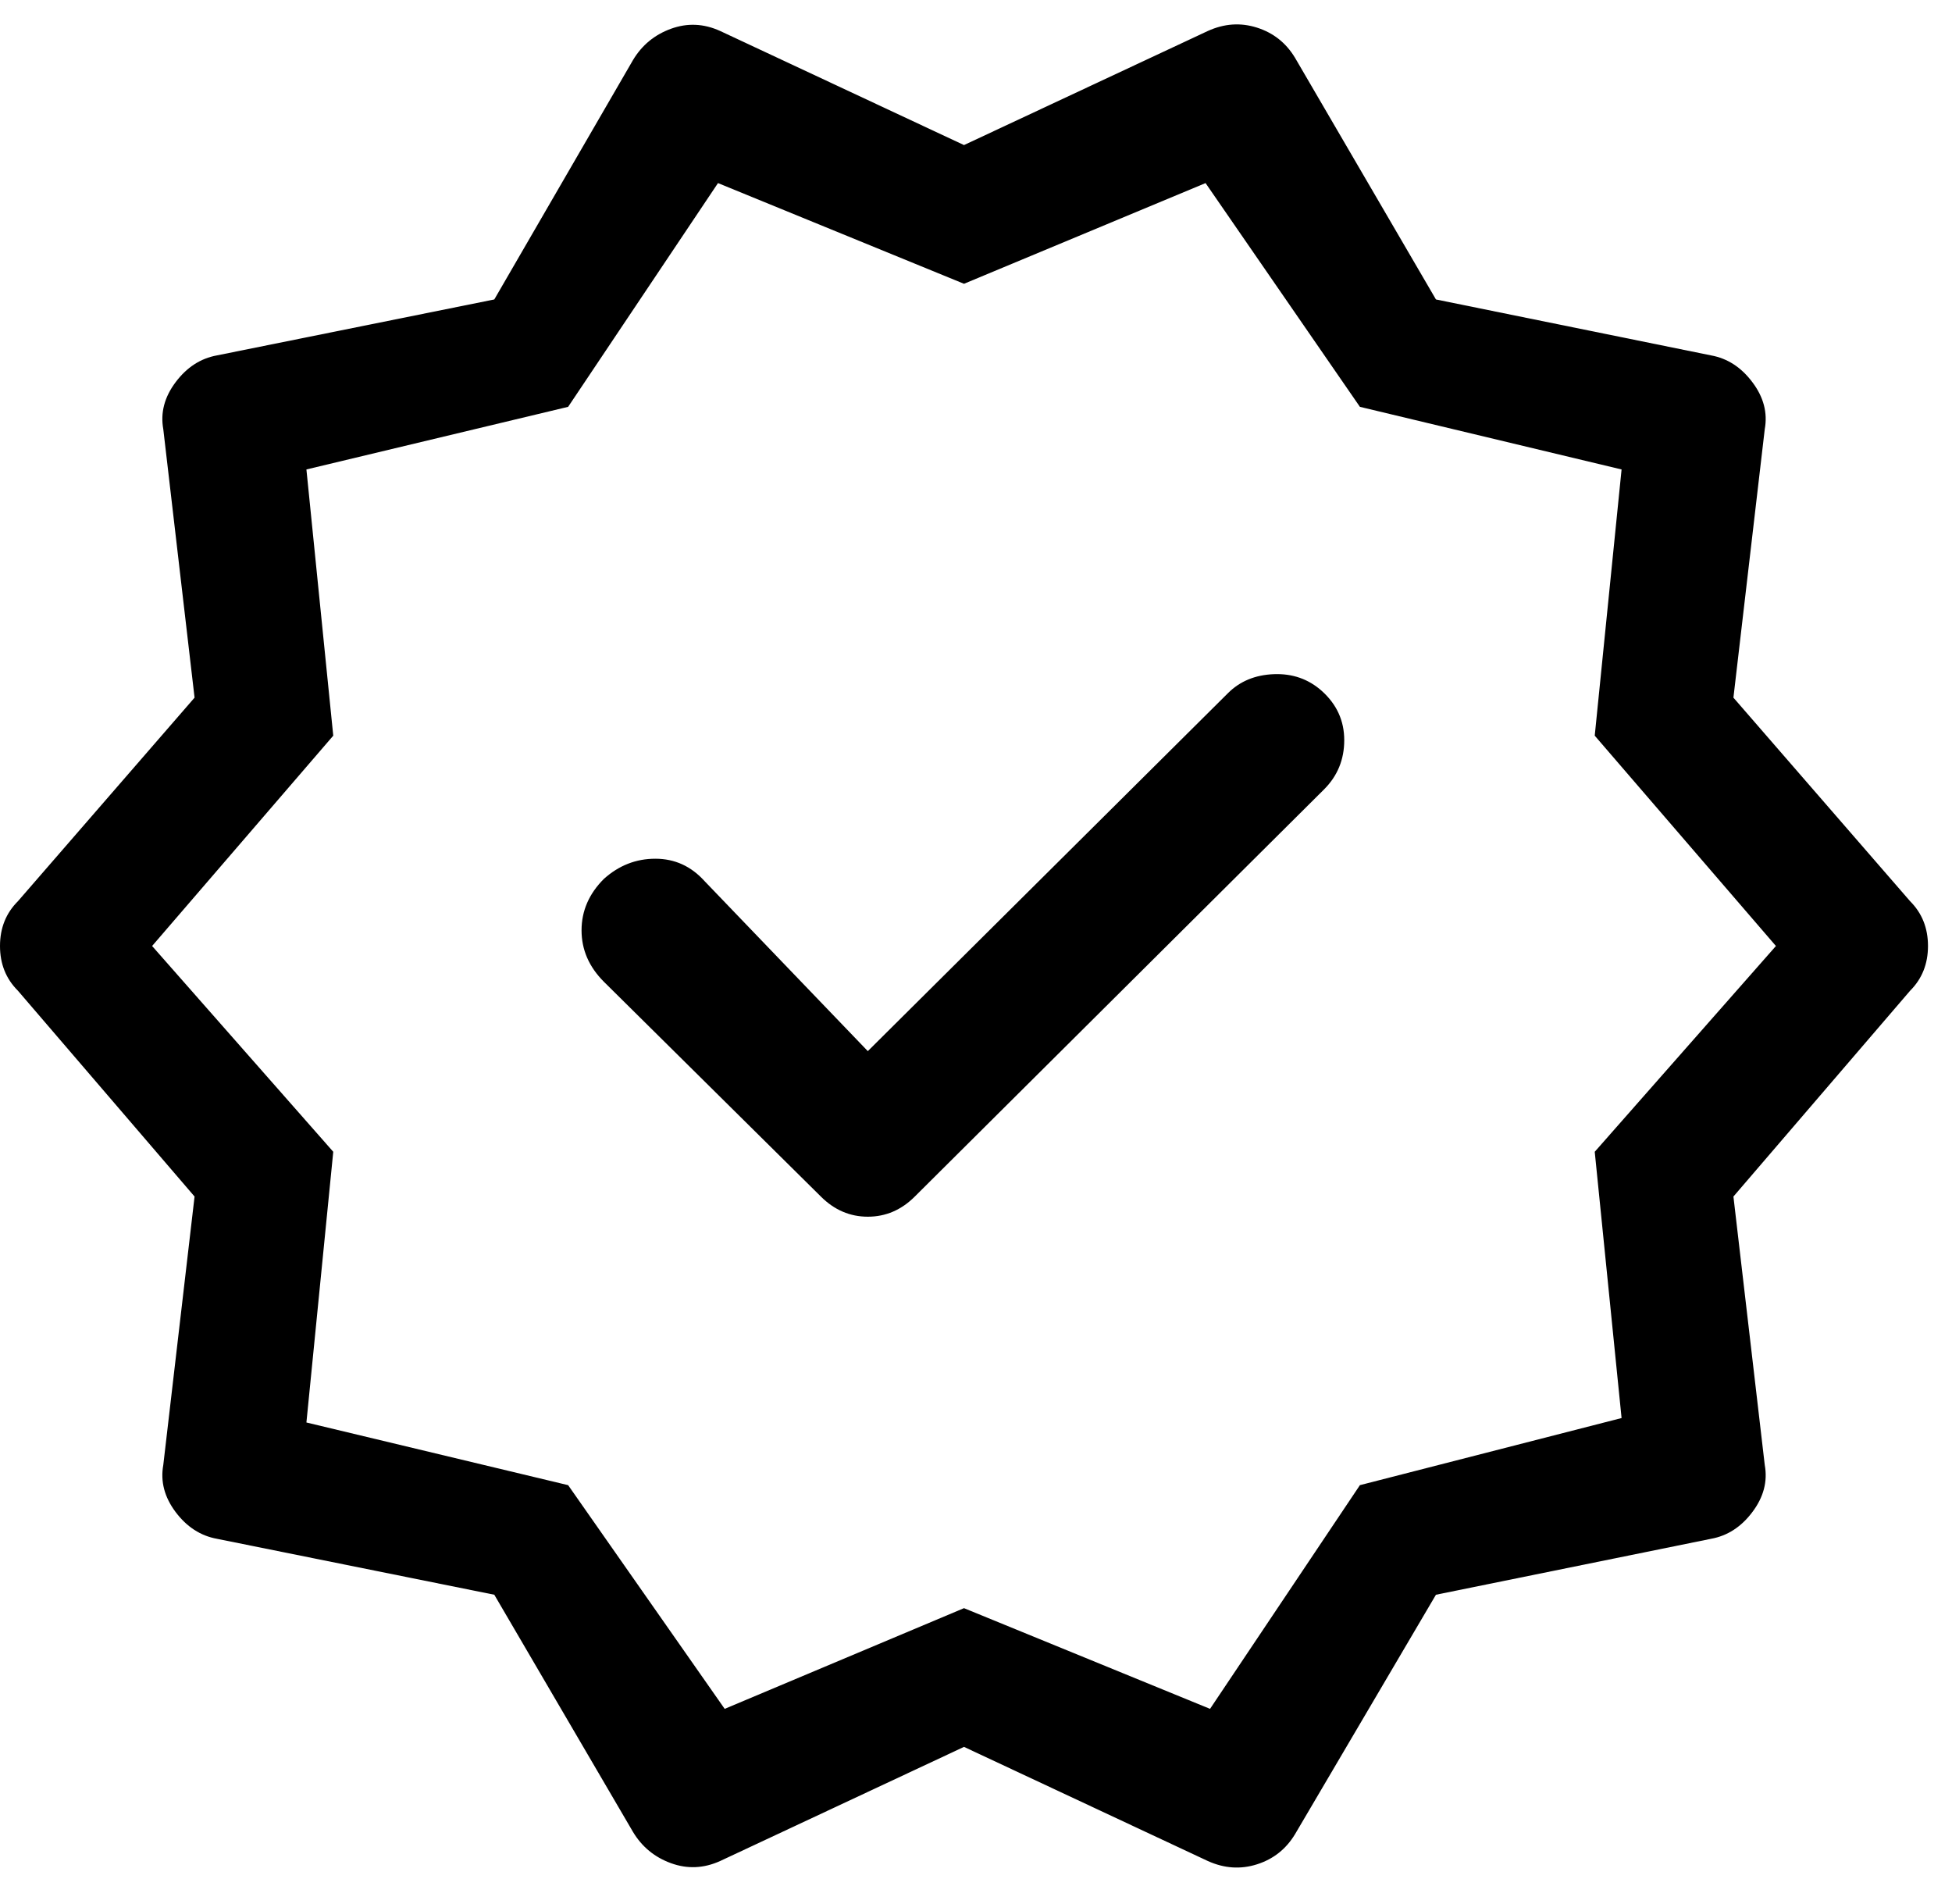 <svg width="40" height="39" viewBox="0 0 40 39" fill="none" xmlns="http://www.w3.org/2000/svg">
<path d="M12.971 37.531L10.129 32.672L4.446 31.526C4.11 31.465 3.827 31.282 3.598 30.977C3.369 30.671 3.285 30.35 3.346 30.014L3.987 24.514L0.367 20.297C0.122 20.053 0 19.747 0 19.381C0 19.014 0.122 18.708 0.367 18.464L3.987 14.293L3.346 8.793C3.285 8.457 3.369 8.136 3.598 7.831C3.827 7.525 4.11 7.342 4.446 7.281L10.129 6.135L12.971 1.231C13.154 0.925 13.414 0.711 13.75 0.589C14.086 0.467 14.422 0.482 14.758 0.635L19.754 2.972L24.75 0.635C25.086 0.482 25.422 0.459 25.758 0.566C26.094 0.673 26.354 0.879 26.538 1.185L29.425 6.135L35.062 7.281C35.399 7.342 35.681 7.525 35.91 7.831C36.14 8.136 36.224 8.457 36.163 8.793L35.521 14.293L39.142 18.464C39.386 18.708 39.508 19.014 39.508 19.381C39.508 19.747 39.386 20.053 39.142 20.297L35.521 24.514L36.163 30.014C36.224 30.35 36.14 30.671 35.91 30.977C35.681 31.282 35.399 31.465 35.062 31.526L29.425 32.672L26.538 37.577C26.354 37.882 26.094 38.088 25.758 38.195C25.422 38.302 25.086 38.279 24.75 38.127L19.754 35.789L14.758 38.127C14.422 38.279 14.086 38.294 13.75 38.172C13.414 38.05 13.154 37.836 12.971 37.531ZM14.85 35.01L19.754 32.947L24.796 35.01L27.867 30.427L33.229 29.052L32.679 23.597L36.392 19.381L32.679 15.072L33.229 9.618L27.867 8.335L24.704 3.751L19.754 5.814L14.713 3.751L11.642 8.335L6.279 9.618L6.829 15.072L3.117 19.381L6.829 23.597L6.279 29.143L11.642 30.427L14.85 35.01ZM17.783 21.535L14.438 18.052C14.162 17.746 13.826 17.593 13.429 17.593C13.032 17.593 12.681 17.731 12.375 18.006C12.069 18.311 11.917 18.663 11.917 19.06C11.917 19.457 12.069 19.808 12.375 20.114L16.821 24.514C17.096 24.789 17.417 24.927 17.783 24.927C18.15 24.927 18.471 24.789 18.746 24.514L27.133 16.172C27.408 15.897 27.546 15.561 27.546 15.164C27.546 14.767 27.393 14.431 27.087 14.156C26.812 13.911 26.484 13.797 26.102 13.812C25.72 13.827 25.407 13.957 25.163 14.201L17.783 21.535Z" fill="black"/>
</svg>
